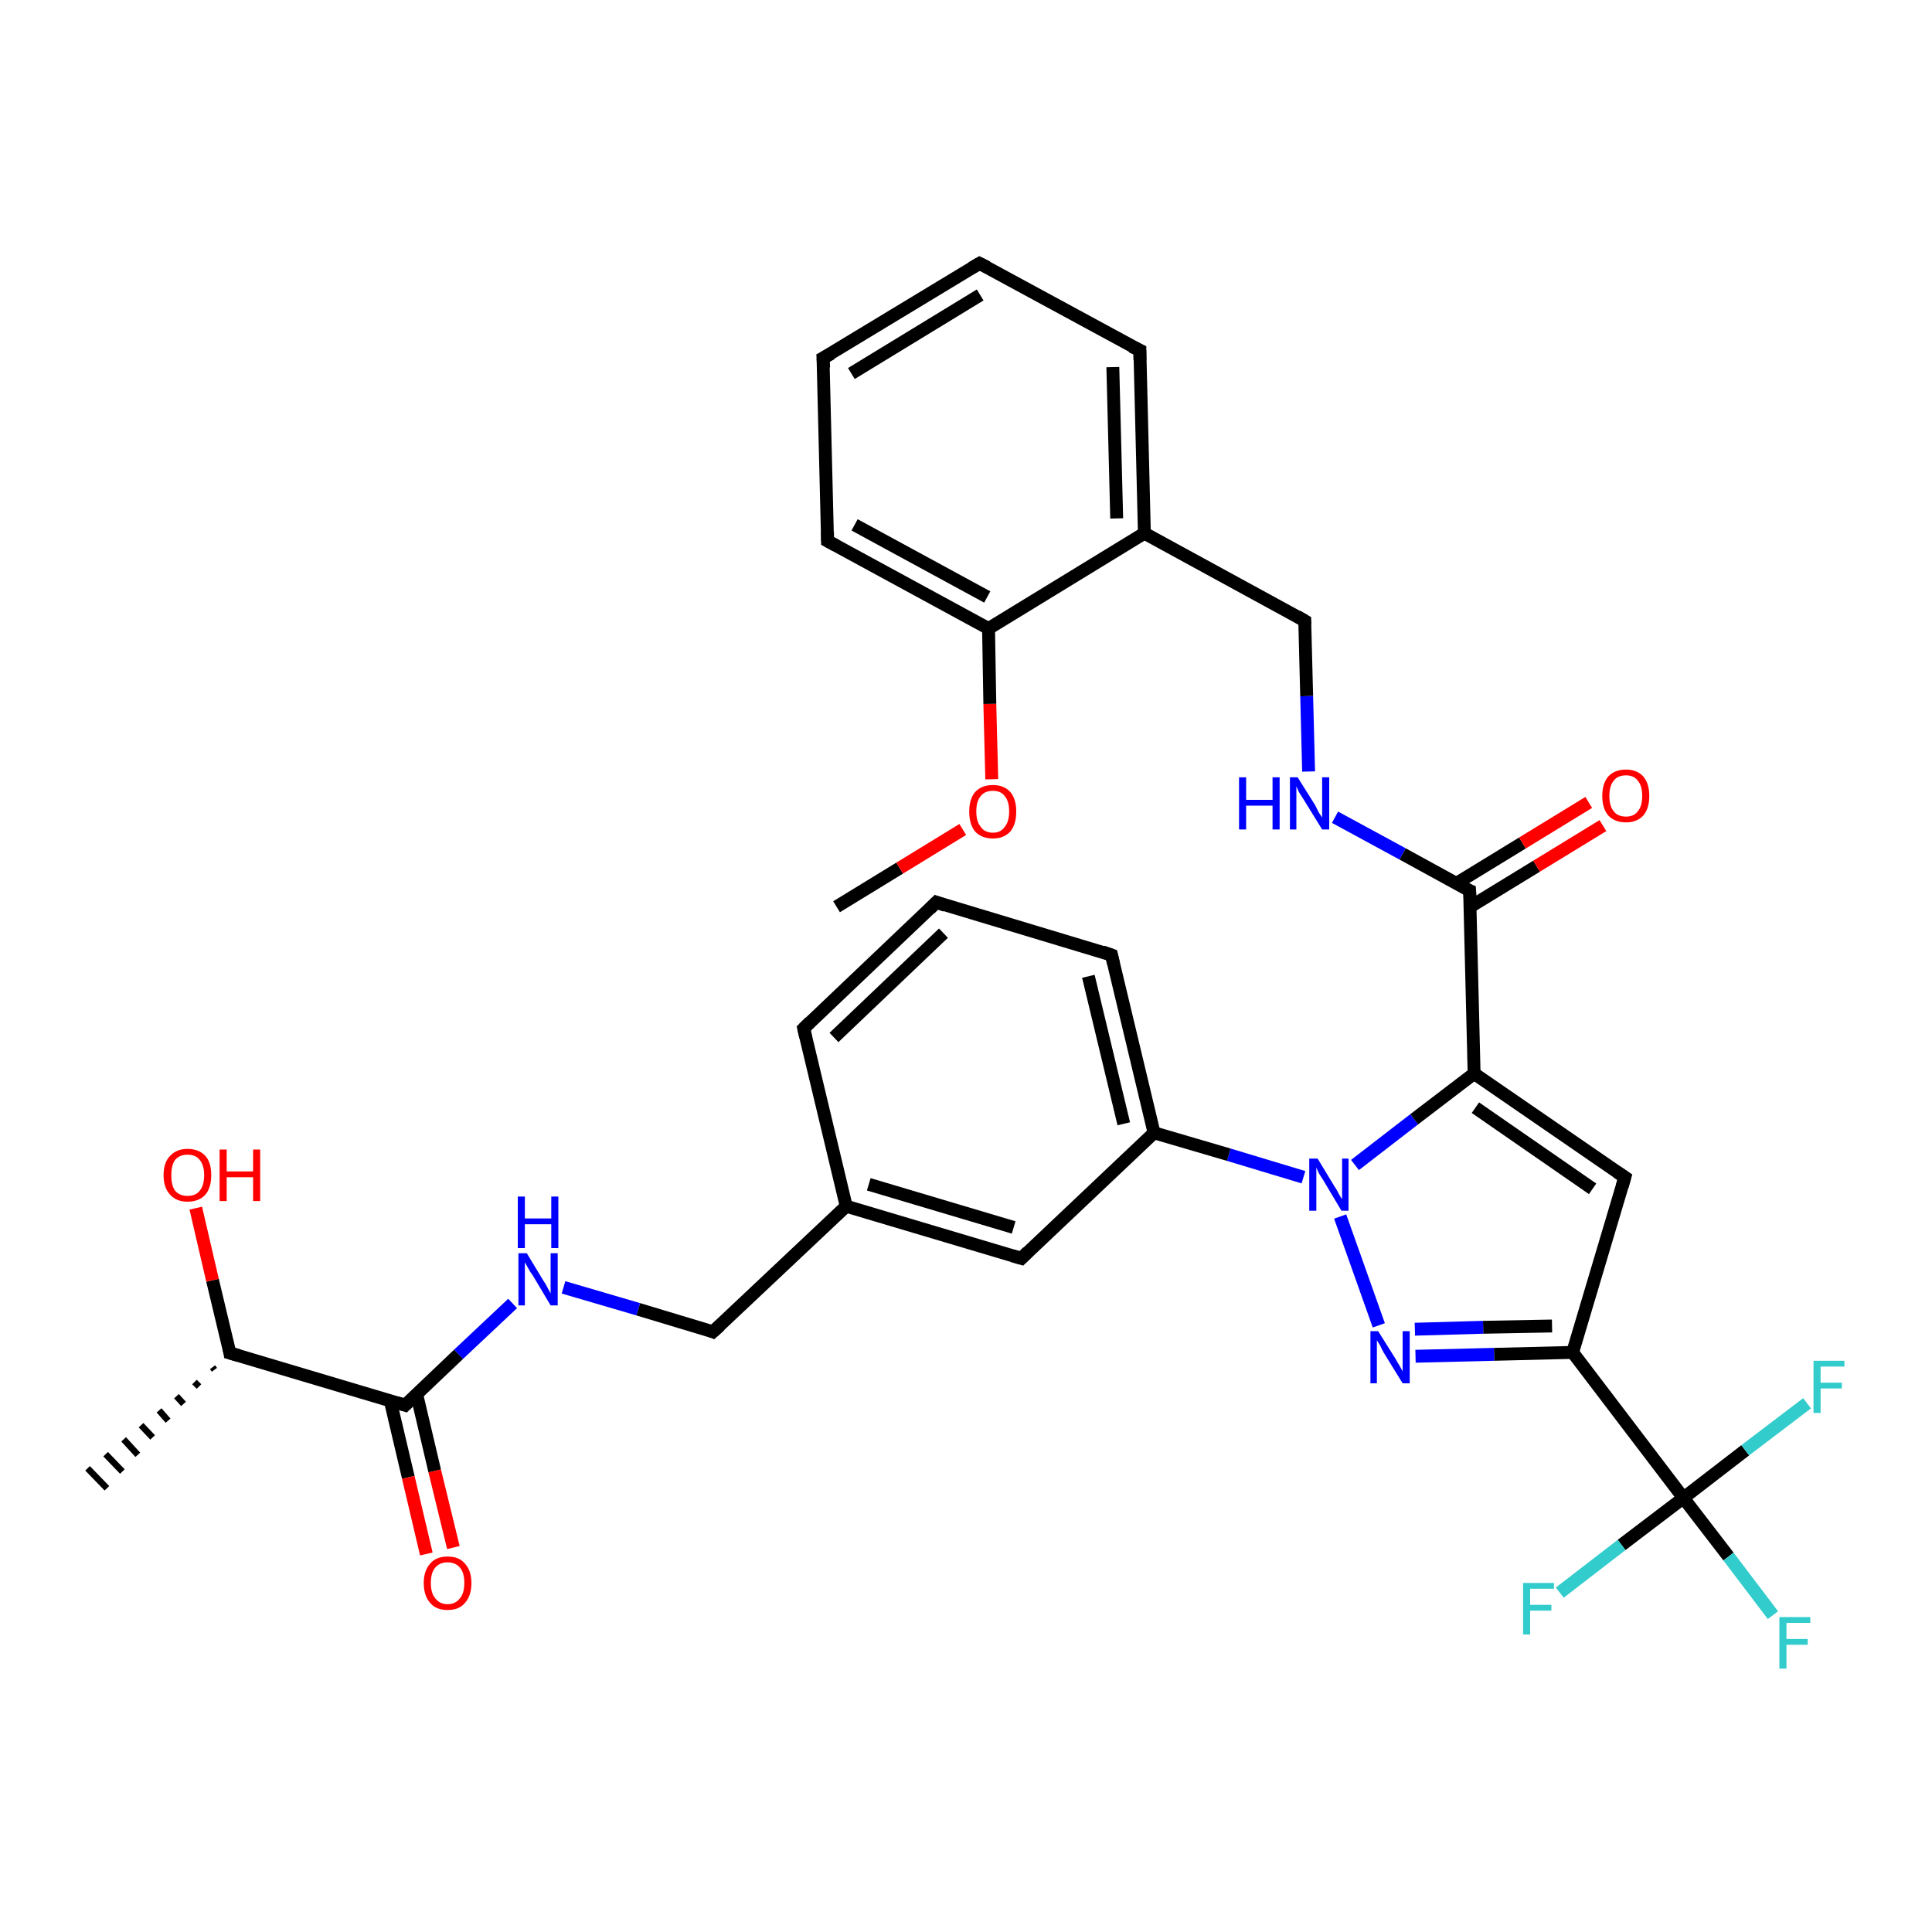 <?xml version='1.0' encoding='iso-8859-1'?>
<svg version='1.1' baseProfile='full'
              xmlns='http://www.w3.org/2000/svg'
                      xmlns:rdkit='http://www.rdkit.org/xml'
                      xmlns:xlink='http://www.w3.org/1999/xlink'
                  xml:space='preserve'
width='300px' height='300px' viewBox='0 0 300 300'>
<!-- END OF HEADER -->
<rect style='opacity:1.0;fill:#FFFFFF;stroke:none' width='300.0' height='300.0' x='0.0' y='0.0'> </rect>
<path class='bond-0 atom-0 atom-1' d='M 129.9,140.8 L 139.7,134.8' style='fill:none;fill-rule:evenodd;stroke:#000000;stroke-width:2.0px;stroke-linecap:butt;stroke-linejoin:miter;stroke-opacity:1' />
<path class='bond-0 atom-0 atom-1' d='M 139.7,134.8 L 149.5,128.8' style='fill:none;fill-rule:evenodd;stroke:#FF0000;stroke-width:2.0px;stroke-linecap:butt;stroke-linejoin:miter;stroke-opacity:1' />
<path class='bond-1 atom-1 atom-2' d='M 154.0,121.0 L 153.7,109.3' style='fill:none;fill-rule:evenodd;stroke:#FF0000;stroke-width:2.0px;stroke-linecap:butt;stroke-linejoin:miter;stroke-opacity:1' />
<path class='bond-1 atom-1 atom-2' d='M 153.7,109.3 L 153.5,97.6' style='fill:none;fill-rule:evenodd;stroke:#000000;stroke-width:2.0px;stroke-linecap:butt;stroke-linejoin:miter;stroke-opacity:1' />
<path class='bond-2 atom-2 atom-3' d='M 153.5,97.6 L 128.5,84.0' style='fill:none;fill-rule:evenodd;stroke:#000000;stroke-width:2.0px;stroke-linecap:butt;stroke-linejoin:miter;stroke-opacity:1' />
<path class='bond-2 atom-2 atom-3' d='M 153.3,92.7 L 132.7,81.5' style='fill:none;fill-rule:evenodd;stroke:#000000;stroke-width:2.0px;stroke-linecap:butt;stroke-linejoin:miter;stroke-opacity:1' />
<path class='bond-3 atom-3 atom-4' d='M 128.5,84.0 L 127.8,55.6' style='fill:none;fill-rule:evenodd;stroke:#000000;stroke-width:2.0px;stroke-linecap:butt;stroke-linejoin:miter;stroke-opacity:1' />
<path class='bond-4 atom-4 atom-5' d='M 127.8,55.6 L 152.1,40.9' style='fill:none;fill-rule:evenodd;stroke:#000000;stroke-width:2.0px;stroke-linecap:butt;stroke-linejoin:miter;stroke-opacity:1' />
<path class='bond-4 atom-4 atom-5' d='M 132.2,58.0 L 152.2,45.8' style='fill:none;fill-rule:evenodd;stroke:#000000;stroke-width:2.0px;stroke-linecap:butt;stroke-linejoin:miter;stroke-opacity:1' />
<path class='bond-5 atom-5 atom-6' d='M 152.1,40.9 L 177.0,54.4' style='fill:none;fill-rule:evenodd;stroke:#000000;stroke-width:2.0px;stroke-linecap:butt;stroke-linejoin:miter;stroke-opacity:1' />
<path class='bond-6 atom-6 atom-7' d='M 177.0,54.4 L 177.7,82.8' style='fill:none;fill-rule:evenodd;stroke:#000000;stroke-width:2.0px;stroke-linecap:butt;stroke-linejoin:miter;stroke-opacity:1' />
<path class='bond-6 atom-6 atom-7' d='M 172.8,57.0 L 173.4,80.5' style='fill:none;fill-rule:evenodd;stroke:#000000;stroke-width:2.0px;stroke-linecap:butt;stroke-linejoin:miter;stroke-opacity:1' />
<path class='bond-7 atom-7 atom-8' d='M 177.7,82.8 L 202.6,96.4' style='fill:none;fill-rule:evenodd;stroke:#000000;stroke-width:2.0px;stroke-linecap:butt;stroke-linejoin:miter;stroke-opacity:1' />
<path class='bond-8 atom-8 atom-9' d='M 202.6,96.4 L 202.9,108.1' style='fill:none;fill-rule:evenodd;stroke:#000000;stroke-width:2.0px;stroke-linecap:butt;stroke-linejoin:miter;stroke-opacity:1' />
<path class='bond-8 atom-8 atom-9' d='M 202.9,108.1 L 203.2,119.8' style='fill:none;fill-rule:evenodd;stroke:#0000FF;stroke-width:2.0px;stroke-linecap:butt;stroke-linejoin:miter;stroke-opacity:1' />
<path class='bond-9 atom-9 atom-10' d='M 207.3,126.9 L 217.8,132.6' style='fill:none;fill-rule:evenodd;stroke:#0000FF;stroke-width:2.0px;stroke-linecap:butt;stroke-linejoin:miter;stroke-opacity:1' />
<path class='bond-9 atom-9 atom-10' d='M 217.8,132.6 L 228.2,138.3' style='fill:none;fill-rule:evenodd;stroke:#000000;stroke-width:2.0px;stroke-linecap:butt;stroke-linejoin:miter;stroke-opacity:1' />
<path class='bond-10 atom-10 atom-11' d='M 228.3,140.8 L 238.6,134.5' style='fill:none;fill-rule:evenodd;stroke:#000000;stroke-width:2.0px;stroke-linecap:butt;stroke-linejoin:miter;stroke-opacity:1' />
<path class='bond-10 atom-10 atom-11' d='M 238.6,134.5 L 248.9,128.2' style='fill:none;fill-rule:evenodd;stroke:#FF0000;stroke-width:2.0px;stroke-linecap:butt;stroke-linejoin:miter;stroke-opacity:1' />
<path class='bond-10 atom-10 atom-11' d='M 226.1,137.2 L 236.4,130.9' style='fill:none;fill-rule:evenodd;stroke:#000000;stroke-width:2.0px;stroke-linecap:butt;stroke-linejoin:miter;stroke-opacity:1' />
<path class='bond-10 atom-10 atom-11' d='M 236.4,130.9 L 246.7,124.6' style='fill:none;fill-rule:evenodd;stroke:#FF0000;stroke-width:2.0px;stroke-linecap:butt;stroke-linejoin:miter;stroke-opacity:1' />
<path class='bond-11 atom-10 atom-12' d='M 228.2,138.3 L 228.9,166.7' style='fill:none;fill-rule:evenodd;stroke:#000000;stroke-width:2.0px;stroke-linecap:butt;stroke-linejoin:miter;stroke-opacity:1' />
<path class='bond-12 atom-12 atom-13' d='M 228.9,166.7 L 252.3,182.8' style='fill:none;fill-rule:evenodd;stroke:#000000;stroke-width:2.0px;stroke-linecap:butt;stroke-linejoin:miter;stroke-opacity:1' />
<path class='bond-12 atom-12 atom-13' d='M 229.1,172.0 L 247.3,184.6' style='fill:none;fill-rule:evenodd;stroke:#000000;stroke-width:2.0px;stroke-linecap:butt;stroke-linejoin:miter;stroke-opacity:1' />
<path class='bond-13 atom-13 atom-14' d='M 252.3,182.8 L 244.2,210.0' style='fill:none;fill-rule:evenodd;stroke:#000000;stroke-width:2.0px;stroke-linecap:butt;stroke-linejoin:miter;stroke-opacity:1' />
<path class='bond-14 atom-14 atom-15' d='M 244.2,210.0 L 232.0,210.3' style='fill:none;fill-rule:evenodd;stroke:#000000;stroke-width:2.0px;stroke-linecap:butt;stroke-linejoin:miter;stroke-opacity:1' />
<path class='bond-14 atom-14 atom-15' d='M 232.0,210.3 L 219.8,210.6' style='fill:none;fill-rule:evenodd;stroke:#0000FF;stroke-width:2.0px;stroke-linecap:butt;stroke-linejoin:miter;stroke-opacity:1' />
<path class='bond-14 atom-14 atom-15' d='M 241.0,205.9 L 230.3,206.1' style='fill:none;fill-rule:evenodd;stroke:#000000;stroke-width:2.0px;stroke-linecap:butt;stroke-linejoin:miter;stroke-opacity:1' />
<path class='bond-14 atom-14 atom-15' d='M 230.3,206.1 L 219.7,206.4' style='fill:none;fill-rule:evenodd;stroke:#0000FF;stroke-width:2.0px;stroke-linecap:butt;stroke-linejoin:miter;stroke-opacity:1' />
<path class='bond-15 atom-15 atom-16' d='M 214.1,205.8 L 208.1,188.9' style='fill:none;fill-rule:evenodd;stroke:#0000FF;stroke-width:2.0px;stroke-linecap:butt;stroke-linejoin:miter;stroke-opacity:1' />
<path class='bond-16 atom-16 atom-17' d='M 202.4,182.8 L 190.8,179.3' style='fill:none;fill-rule:evenodd;stroke:#0000FF;stroke-width:2.0px;stroke-linecap:butt;stroke-linejoin:miter;stroke-opacity:1' />
<path class='bond-16 atom-16 atom-17' d='M 190.8,179.3 L 179.2,175.9' style='fill:none;fill-rule:evenodd;stroke:#000000;stroke-width:2.0px;stroke-linecap:butt;stroke-linejoin:miter;stroke-opacity:1' />
<path class='bond-17 atom-17 atom-18' d='M 179.2,175.9 L 172.6,148.3' style='fill:none;fill-rule:evenodd;stroke:#000000;stroke-width:2.0px;stroke-linecap:butt;stroke-linejoin:miter;stroke-opacity:1' />
<path class='bond-17 atom-17 atom-18' d='M 174.5,174.5 L 169.0,151.6' style='fill:none;fill-rule:evenodd;stroke:#000000;stroke-width:2.0px;stroke-linecap:butt;stroke-linejoin:miter;stroke-opacity:1' />
<path class='bond-18 atom-18 atom-19' d='M 172.6,148.3 L 145.4,140.1' style='fill:none;fill-rule:evenodd;stroke:#000000;stroke-width:2.0px;stroke-linecap:butt;stroke-linejoin:miter;stroke-opacity:1' />
<path class='bond-19 atom-19 atom-20' d='M 145.4,140.1 L 124.8,159.7' style='fill:none;fill-rule:evenodd;stroke:#000000;stroke-width:2.0px;stroke-linecap:butt;stroke-linejoin:miter;stroke-opacity:1' />
<path class='bond-19 atom-19 atom-20' d='M 146.5,144.9 L 129.5,161.1' style='fill:none;fill-rule:evenodd;stroke:#000000;stroke-width:2.0px;stroke-linecap:butt;stroke-linejoin:miter;stroke-opacity:1' />
<path class='bond-20 atom-20 atom-21' d='M 124.8,159.7 L 131.4,187.3' style='fill:none;fill-rule:evenodd;stroke:#000000;stroke-width:2.0px;stroke-linecap:butt;stroke-linejoin:miter;stroke-opacity:1' />
<path class='bond-21 atom-21 atom-22' d='M 131.4,187.3 L 110.7,206.8' style='fill:none;fill-rule:evenodd;stroke:#000000;stroke-width:2.0px;stroke-linecap:butt;stroke-linejoin:miter;stroke-opacity:1' />
<path class='bond-22 atom-22 atom-23' d='M 110.7,206.8 L 99.1,203.3' style='fill:none;fill-rule:evenodd;stroke:#000000;stroke-width:2.0px;stroke-linecap:butt;stroke-linejoin:miter;stroke-opacity:1' />
<path class='bond-22 atom-22 atom-23' d='M 99.1,203.3 L 87.5,199.9' style='fill:none;fill-rule:evenodd;stroke:#0000FF;stroke-width:2.0px;stroke-linecap:butt;stroke-linejoin:miter;stroke-opacity:1' />
<path class='bond-23 atom-23 atom-24' d='M 79.6,202.4 L 71.2,210.3' style='fill:none;fill-rule:evenodd;stroke:#0000FF;stroke-width:2.0px;stroke-linecap:butt;stroke-linejoin:miter;stroke-opacity:1' />
<path class='bond-23 atom-23 atom-24' d='M 71.2,210.3 L 62.9,218.2' style='fill:none;fill-rule:evenodd;stroke:#000000;stroke-width:2.0px;stroke-linecap:butt;stroke-linejoin:miter;stroke-opacity:1' />
<path class='bond-24 atom-24 atom-25' d='M 60.6,217.5 L 63.4,229.4' style='fill:none;fill-rule:evenodd;stroke:#000000;stroke-width:2.0px;stroke-linecap:butt;stroke-linejoin:miter;stroke-opacity:1' />
<path class='bond-24 atom-24 atom-25' d='M 63.4,229.4 L 66.2,241.3' style='fill:none;fill-rule:evenodd;stroke:#FF0000;stroke-width:2.0px;stroke-linecap:butt;stroke-linejoin:miter;stroke-opacity:1' />
<path class='bond-24 atom-24 atom-25' d='M 64.7,216.5 L 67.5,228.4' style='fill:none;fill-rule:evenodd;stroke:#000000;stroke-width:2.0px;stroke-linecap:butt;stroke-linejoin:miter;stroke-opacity:1' />
<path class='bond-24 atom-24 atom-25' d='M 67.5,228.4 L 70.4,240.3' style='fill:none;fill-rule:evenodd;stroke:#FF0000;stroke-width:2.0px;stroke-linecap:butt;stroke-linejoin:miter;stroke-opacity:1' />
<path class='bond-25 atom-24 atom-26' d='M 62.9,218.2 L 35.7,210.1' style='fill:none;fill-rule:evenodd;stroke:#000000;stroke-width:2.0px;stroke-linecap:butt;stroke-linejoin:miter;stroke-opacity:1' />
<path class='bond-26 atom-26 atom-27' d='M 33.3,212.7 L 33.0,212.3' style='fill:none;fill-rule:evenodd;stroke:#000000;stroke-width:1.0px;stroke-linecap:butt;stroke-linejoin:miter;stroke-opacity:1' />
<path class='bond-26 atom-26 atom-27' d='M 30.9,215.3 L 30.2,214.6' style='fill:none;fill-rule:evenodd;stroke:#000000;stroke-width:1.0px;stroke-linecap:butt;stroke-linejoin:miter;stroke-opacity:1' />
<path class='bond-26 atom-26 atom-27' d='M 28.5,218.0 L 27.4,216.8' style='fill:none;fill-rule:evenodd;stroke:#000000;stroke-width:1.0px;stroke-linecap:butt;stroke-linejoin:miter;stroke-opacity:1' />
<path class='bond-26 atom-26 atom-27' d='M 26.1,220.6 L 24.7,219.0' style='fill:none;fill-rule:evenodd;stroke:#000000;stroke-width:1.0px;stroke-linecap:butt;stroke-linejoin:miter;stroke-opacity:1' />
<path class='bond-26 atom-26 atom-27' d='M 23.7,223.2 L 21.9,221.3' style='fill:none;fill-rule:evenodd;stroke:#000000;stroke-width:1.0px;stroke-linecap:butt;stroke-linejoin:miter;stroke-opacity:1' />
<path class='bond-26 atom-26 atom-27' d='M 21.4,225.9 L 19.2,223.5' style='fill:none;fill-rule:evenodd;stroke:#000000;stroke-width:1.0px;stroke-linecap:butt;stroke-linejoin:miter;stroke-opacity:1' />
<path class='bond-26 atom-26 atom-27' d='M 19.0,228.5 L 16.4,225.8' style='fill:none;fill-rule:evenodd;stroke:#000000;stroke-width:1.0px;stroke-linecap:butt;stroke-linejoin:miter;stroke-opacity:1' />
<path class='bond-26 atom-26 atom-27' d='M 16.6,231.1 L 13.6,228.0' style='fill:none;fill-rule:evenodd;stroke:#000000;stroke-width:1.0px;stroke-linecap:butt;stroke-linejoin:miter;stroke-opacity:1' />
<path class='bond-27 atom-26 atom-28' d='M 35.7,210.1 L 33.0,198.8' style='fill:none;fill-rule:evenodd;stroke:#000000;stroke-width:2.0px;stroke-linecap:butt;stroke-linejoin:miter;stroke-opacity:1' />
<path class='bond-27 atom-26 atom-28' d='M 33.0,198.8 L 30.4,187.6' style='fill:none;fill-rule:evenodd;stroke:#FF0000;stroke-width:2.0px;stroke-linecap:butt;stroke-linejoin:miter;stroke-opacity:1' />
<path class='bond-28 atom-21 atom-29' d='M 131.4,187.3 L 158.6,195.4' style='fill:none;fill-rule:evenodd;stroke:#000000;stroke-width:2.0px;stroke-linecap:butt;stroke-linejoin:miter;stroke-opacity:1' />
<path class='bond-28 atom-21 atom-29' d='M 134.9,183.9 L 157.4,190.6' style='fill:none;fill-rule:evenodd;stroke:#000000;stroke-width:2.0px;stroke-linecap:butt;stroke-linejoin:miter;stroke-opacity:1' />
<path class='bond-29 atom-14 atom-30' d='M 244.2,210.0 L 261.4,232.6' style='fill:none;fill-rule:evenodd;stroke:#000000;stroke-width:2.0px;stroke-linecap:butt;stroke-linejoin:miter;stroke-opacity:1' />
<path class='bond-30 atom-30 atom-31' d='M 261.4,232.6 L 268.4,241.7' style='fill:none;fill-rule:evenodd;stroke:#000000;stroke-width:2.0px;stroke-linecap:butt;stroke-linejoin:miter;stroke-opacity:1' />
<path class='bond-30 atom-30 atom-31' d='M 268.4,241.7 L 275.3,250.8' style='fill:none;fill-rule:evenodd;stroke:#33CCCC;stroke-width:2.0px;stroke-linecap:butt;stroke-linejoin:miter;stroke-opacity:1' />
<path class='bond-31 atom-30 atom-32' d='M 261.4,232.6 L 251.8,239.9' style='fill:none;fill-rule:evenodd;stroke:#000000;stroke-width:2.0px;stroke-linecap:butt;stroke-linejoin:miter;stroke-opacity:1' />
<path class='bond-31 atom-30 atom-32' d='M 251.8,239.9 L 242.2,247.3' style='fill:none;fill-rule:evenodd;stroke:#33CCCC;stroke-width:2.0px;stroke-linecap:butt;stroke-linejoin:miter;stroke-opacity:1' />
<path class='bond-32 atom-30 atom-33' d='M 261.4,232.6 L 271.0,225.2' style='fill:none;fill-rule:evenodd;stroke:#000000;stroke-width:2.0px;stroke-linecap:butt;stroke-linejoin:miter;stroke-opacity:1' />
<path class='bond-32 atom-30 atom-33' d='M 271.0,225.2 L 280.6,217.9' style='fill:none;fill-rule:evenodd;stroke:#33CCCC;stroke-width:2.0px;stroke-linecap:butt;stroke-linejoin:miter;stroke-opacity:1' />
<path class='bond-33 atom-7 atom-2' d='M 177.7,82.8 L 153.5,97.6' style='fill:none;fill-rule:evenodd;stroke:#000000;stroke-width:2.0px;stroke-linecap:butt;stroke-linejoin:miter;stroke-opacity:1' />
<path class='bond-34 atom-16 atom-12' d='M 210.4,180.9 L 219.6,173.8' style='fill:none;fill-rule:evenodd;stroke:#0000FF;stroke-width:2.0px;stroke-linecap:butt;stroke-linejoin:miter;stroke-opacity:1' />
<path class='bond-34 atom-16 atom-12' d='M 219.6,173.8 L 228.9,166.7' style='fill:none;fill-rule:evenodd;stroke:#000000;stroke-width:2.0px;stroke-linecap:butt;stroke-linejoin:miter;stroke-opacity:1' />
<path class='bond-35 atom-29 atom-17' d='M 158.6,195.4 L 179.2,175.9' style='fill:none;fill-rule:evenodd;stroke:#000000;stroke-width:2.0px;stroke-linecap:butt;stroke-linejoin:miter;stroke-opacity:1' />
<path d='M 129.8,84.7 L 128.5,84.0 L 128.5,82.6' style='fill:none;stroke:#000000;stroke-width:2.0px;stroke-linecap:butt;stroke-linejoin:miter;stroke-opacity:1;' />
<path d='M 127.9,57.1 L 127.8,55.6 L 129.1,54.9' style='fill:none;stroke:#000000;stroke-width:2.0px;stroke-linecap:butt;stroke-linejoin:miter;stroke-opacity:1;' />
<path d='M 150.9,41.6 L 152.1,40.9 L 153.3,41.5' style='fill:none;stroke:#000000;stroke-width:2.0px;stroke-linecap:butt;stroke-linejoin:miter;stroke-opacity:1;' />
<path d='M 175.7,53.8 L 177.0,54.4 L 177.0,55.9' style='fill:none;stroke:#000000;stroke-width:2.0px;stroke-linecap:butt;stroke-linejoin:miter;stroke-opacity:1;' />
<path d='M 201.4,95.7 L 202.6,96.4 L 202.6,97.0' style='fill:none;stroke:#000000;stroke-width:2.0px;stroke-linecap:butt;stroke-linejoin:miter;stroke-opacity:1;' />
<path d='M 227.7,138.1 L 228.2,138.3 L 228.3,139.8' style='fill:none;stroke:#000000;stroke-width:2.0px;stroke-linecap:butt;stroke-linejoin:miter;stroke-opacity:1;' />
<path d='M 251.1,182.0 L 252.3,182.8 L 251.9,184.2' style='fill:none;stroke:#000000;stroke-width:2.0px;stroke-linecap:butt;stroke-linejoin:miter;stroke-opacity:1;' />
<path d='M 172.9,149.6 L 172.6,148.3 L 171.2,147.8' style='fill:none;stroke:#000000;stroke-width:2.0px;stroke-linecap:butt;stroke-linejoin:miter;stroke-opacity:1;' />
<path d='M 146.8,140.6 L 145.4,140.1 L 144.4,141.1' style='fill:none;stroke:#000000;stroke-width:2.0px;stroke-linecap:butt;stroke-linejoin:miter;stroke-opacity:1;' />
<path d='M 125.8,158.7 L 124.8,159.7 L 125.1,161.0' style='fill:none;stroke:#000000;stroke-width:2.0px;stroke-linecap:butt;stroke-linejoin:miter;stroke-opacity:1;' />
<path d='M 111.8,205.8 L 110.7,206.8 L 110.2,206.6' style='fill:none;stroke:#000000;stroke-width:2.0px;stroke-linecap:butt;stroke-linejoin:miter;stroke-opacity:1;' />
<path d='M 63.3,217.8 L 62.9,218.2 L 61.6,217.8' style='fill:none;stroke:#000000;stroke-width:2.0px;stroke-linecap:butt;stroke-linejoin:miter;stroke-opacity:1;' />
<path d='M 37.1,210.5 L 35.7,210.1 L 35.6,209.5' style='fill:none;stroke:#000000;stroke-width:2.0px;stroke-linecap:butt;stroke-linejoin:miter;stroke-opacity:1;' />
<path d='M 157.2,195.0 L 158.6,195.4 L 159.6,194.4' style='fill:none;stroke:#000000;stroke-width:2.0px;stroke-linecap:butt;stroke-linejoin:miter;stroke-opacity:1;' />
<path class='atom-1' d='M 150.5 126.0
Q 150.5 124.1, 151.4 123.0
Q 152.4 121.9, 154.2 121.9
Q 155.9 121.9, 156.9 123.0
Q 157.8 124.1, 157.8 126.0
Q 157.8 128.0, 156.9 129.1
Q 155.9 130.2, 154.2 130.2
Q 152.4 130.2, 151.4 129.1
Q 150.5 128.0, 150.5 126.0
M 154.2 129.3
Q 155.4 129.3, 156.0 128.4
Q 156.7 127.6, 156.7 126.0
Q 156.7 124.4, 156.0 123.6
Q 155.4 122.8, 154.2 122.8
Q 152.9 122.8, 152.3 123.6
Q 151.6 124.4, 151.6 126.0
Q 151.6 127.6, 152.3 128.4
Q 152.9 129.3, 154.2 129.3
' fill='#FF0000'/>
<path class='atom-9' d='M 192.4 120.7
L 193.5 120.7
L 193.5 124.2
L 197.6 124.2
L 197.6 120.7
L 198.7 120.7
L 198.7 128.8
L 197.6 128.8
L 197.6 125.1
L 193.5 125.1
L 193.5 128.8
L 192.4 128.8
L 192.4 120.7
' fill='#0000FF'/>
<path class='atom-9' d='M 201.5 120.7
L 204.2 125.0
Q 204.4 125.4, 204.8 126.2
Q 205.3 126.9, 205.3 127.0
L 205.3 120.7
L 206.4 120.7
L 206.4 128.8
L 205.3 128.8
L 202.4 124.1
Q 202.1 123.6, 201.7 123.0
Q 201.4 122.3, 201.3 122.1
L 201.3 128.8
L 200.3 128.8
L 200.3 120.7
L 201.5 120.7
' fill='#0000FF'/>
<path class='atom-11' d='M 248.8 123.6
Q 248.8 121.7, 249.7 120.6
Q 250.7 119.5, 252.5 119.5
Q 254.2 119.5, 255.2 120.6
Q 256.1 121.7, 256.1 123.6
Q 256.1 125.5, 255.2 126.6
Q 254.2 127.7, 252.5 127.7
Q 250.7 127.7, 249.7 126.6
Q 248.8 125.5, 248.8 123.6
M 252.5 126.8
Q 253.7 126.8, 254.3 126.0
Q 255.0 125.2, 255.0 123.6
Q 255.0 122.0, 254.3 121.2
Q 253.7 120.4, 252.5 120.4
Q 251.2 120.4, 250.6 121.2
Q 249.9 122.0, 249.9 123.6
Q 249.9 125.2, 250.6 126.0
Q 251.2 126.8, 252.5 126.8
' fill='#FF0000'/>
<path class='atom-15' d='M 214.0 206.7
L 216.7 211.0
Q 216.9 211.4, 217.4 212.2
Q 217.8 212.9, 217.8 213.0
L 217.8 206.7
L 218.9 206.7
L 218.9 214.8
L 217.8 214.8
L 214.9 210.1
Q 214.6 209.6, 214.3 208.9
Q 213.9 208.3, 213.8 208.1
L 213.8 214.8
L 212.8 214.8
L 212.8 206.7
L 214.0 206.7
' fill='#0000FF'/>
<path class='atom-16' d='M 204.6 179.9
L 207.2 184.2
Q 207.5 184.6, 207.9 185.4
Q 208.3 186.1, 208.4 186.2
L 208.4 179.9
L 209.4 179.9
L 209.4 188.0
L 208.3 188.0
L 205.5 183.3
Q 205.2 182.8, 204.8 182.2
Q 204.5 181.5, 204.4 181.3
L 204.4 188.0
L 203.3 188.0
L 203.3 179.9
L 204.6 179.9
' fill='#0000FF'/>
<path class='atom-23' d='M 81.8 194.6
L 84.4 198.9
Q 84.7 199.3, 85.1 200.1
Q 85.5 200.8, 85.5 200.9
L 85.5 194.6
L 86.6 194.6
L 86.6 202.7
L 85.5 202.7
L 82.7 198.0
Q 82.3 197.5, 82.0 196.9
Q 81.6 196.2, 81.5 196.0
L 81.5 202.7
L 80.5 202.7
L 80.5 194.6
L 81.8 194.6
' fill='#0000FF'/>
<path class='atom-23' d='M 80.4 185.8
L 81.5 185.8
L 81.5 189.2
L 85.6 189.2
L 85.6 185.8
L 86.7 185.8
L 86.7 193.8
L 85.6 193.8
L 85.6 190.1
L 81.5 190.1
L 81.5 193.8
L 80.4 193.8
L 80.4 185.8
' fill='#0000FF'/>
<path class='atom-25' d='M 65.8 245.8
Q 65.8 243.9, 66.8 242.8
Q 67.7 241.7, 69.5 241.7
Q 71.3 241.7, 72.2 242.8
Q 73.2 243.9, 73.2 245.8
Q 73.2 247.8, 72.2 248.9
Q 71.3 250.0, 69.5 250.0
Q 67.7 250.0, 66.8 248.9
Q 65.8 247.8, 65.8 245.8
M 69.5 249.1
Q 70.7 249.1, 71.4 248.2
Q 72.1 247.4, 72.1 245.8
Q 72.1 244.2, 71.4 243.4
Q 70.7 242.6, 69.5 242.6
Q 68.3 242.6, 67.6 243.4
Q 66.9 244.2, 66.9 245.8
Q 66.9 247.4, 67.6 248.2
Q 68.3 249.1, 69.5 249.1
' fill='#FF0000'/>
<path class='atom-28' d='M 25.4 182.5
Q 25.4 180.5, 26.4 179.5
Q 27.4 178.4, 29.1 178.4
Q 30.9 178.4, 31.9 179.5
Q 32.8 180.5, 32.8 182.5
Q 32.8 184.4, 31.9 185.5
Q 30.9 186.6, 29.1 186.6
Q 27.4 186.6, 26.4 185.5
Q 25.4 184.4, 25.4 182.5
M 29.1 185.7
Q 30.4 185.7, 31.0 184.9
Q 31.7 184.1, 31.7 182.5
Q 31.7 180.9, 31.0 180.1
Q 30.4 179.3, 29.1 179.3
Q 27.9 179.3, 27.2 180.1
Q 26.6 180.9, 26.6 182.5
Q 26.6 184.1, 27.2 184.9
Q 27.9 185.7, 29.1 185.7
' fill='#FF0000'/>
<path class='atom-28' d='M 34.1 178.5
L 35.2 178.5
L 35.2 181.9
L 39.3 181.9
L 39.3 178.5
L 40.4 178.5
L 40.4 186.5
L 39.3 186.5
L 39.3 182.8
L 35.2 182.8
L 35.2 186.5
L 34.1 186.5
L 34.1 178.5
' fill='#FF0000'/>
<path class='atom-31' d='M 276.3 251.1
L 281.1 251.1
L 281.1 252.0
L 277.4 252.0
L 277.4 254.5
L 280.7 254.5
L 280.7 255.4
L 277.4 255.4
L 277.4 259.1
L 276.3 259.1
L 276.3 251.1
' fill='#33CCCC'/>
<path class='atom-32' d='M 236.5 245.8
L 241.3 245.8
L 241.3 246.7
L 237.6 246.7
L 237.6 249.2
L 240.9 249.2
L 240.9 250.1
L 237.6 250.1
L 237.6 253.8
L 236.5 253.8
L 236.5 245.8
' fill='#33CCCC'/>
<path class='atom-33' d='M 281.6 211.3
L 286.4 211.3
L 286.4 212.2
L 282.7 212.2
L 282.7 214.7
L 286.0 214.7
L 286.0 215.6
L 282.7 215.6
L 282.7 219.4
L 281.6 219.4
L 281.6 211.3
' fill='#33CCCC'/>
</svg>
